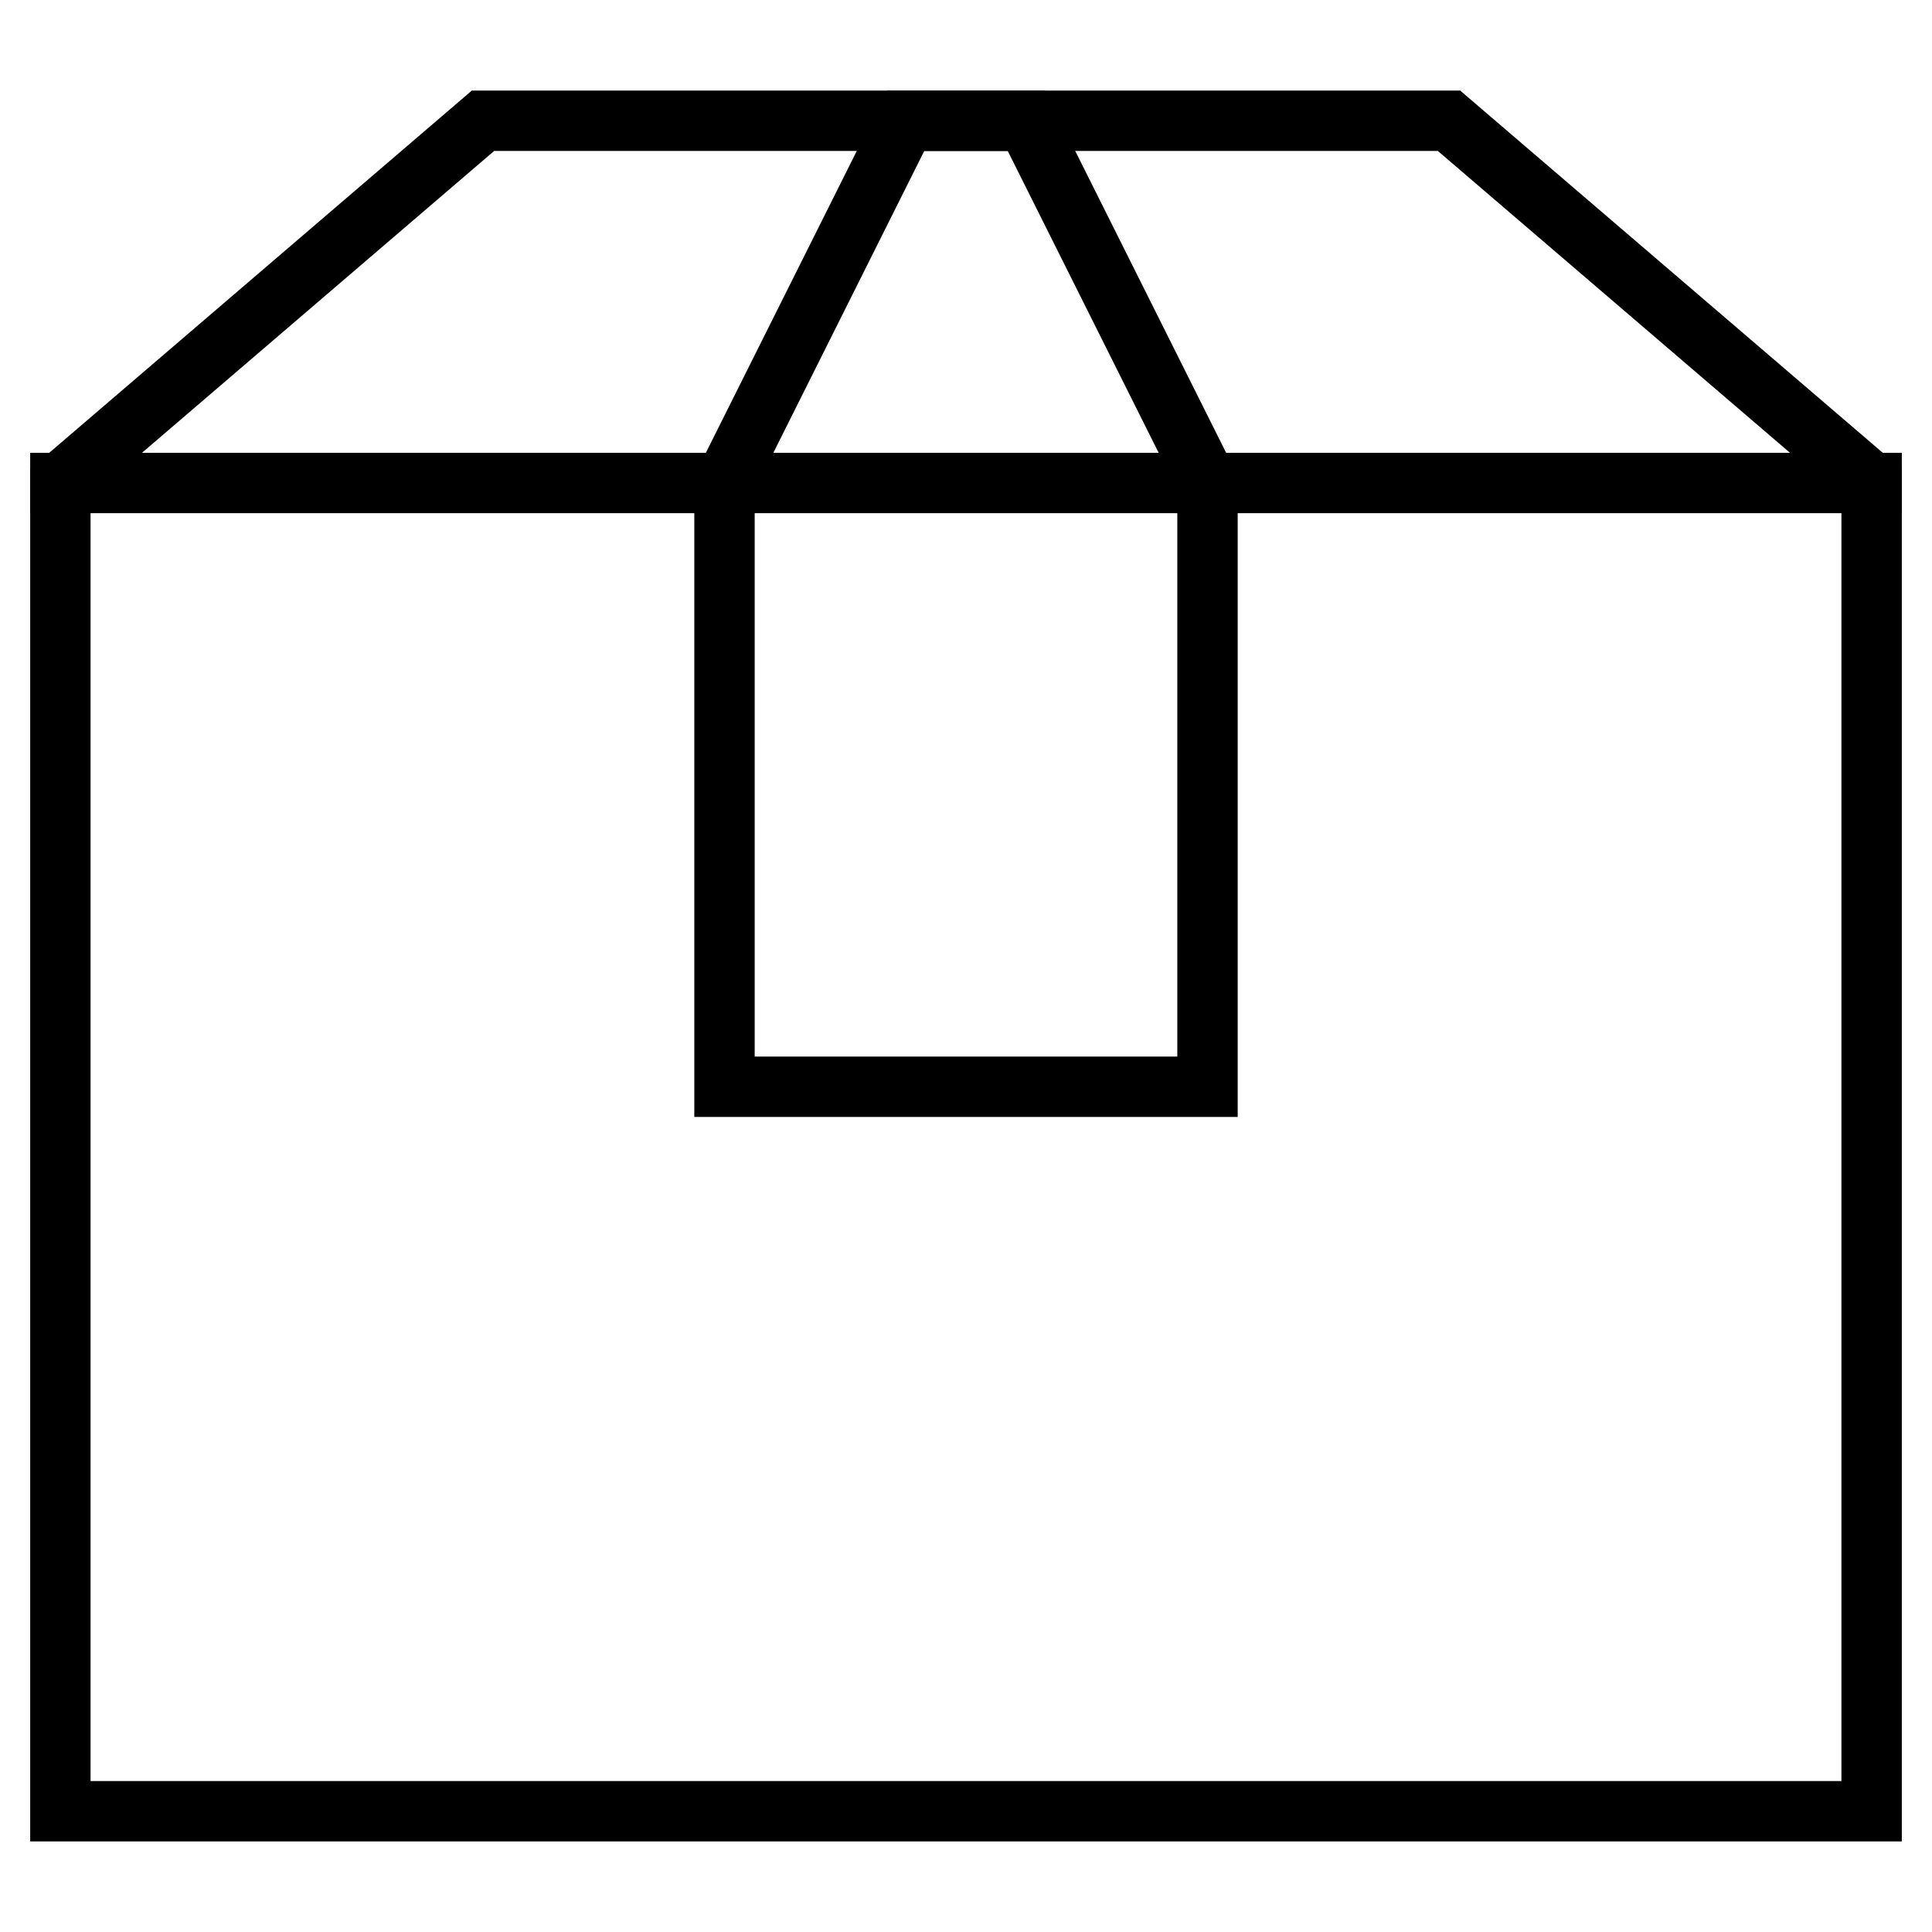 <svg height="64" viewBox="0 0 64 64" width="64" xmlns="http://www.w3.org/2000/svg"><g fill="none" stroke="#000" stroke-linecap="square" stroke-miterlimit="10" stroke-width="2"><path d="m2 16h60" stroke="#000" stroke-linecap="butt"/><path d="m62 16-14-12h-32l-14 12v44h60z" stroke="#000"/><path d="m40 36h-16v-20l6-12h4l6 12z"/></g></svg>